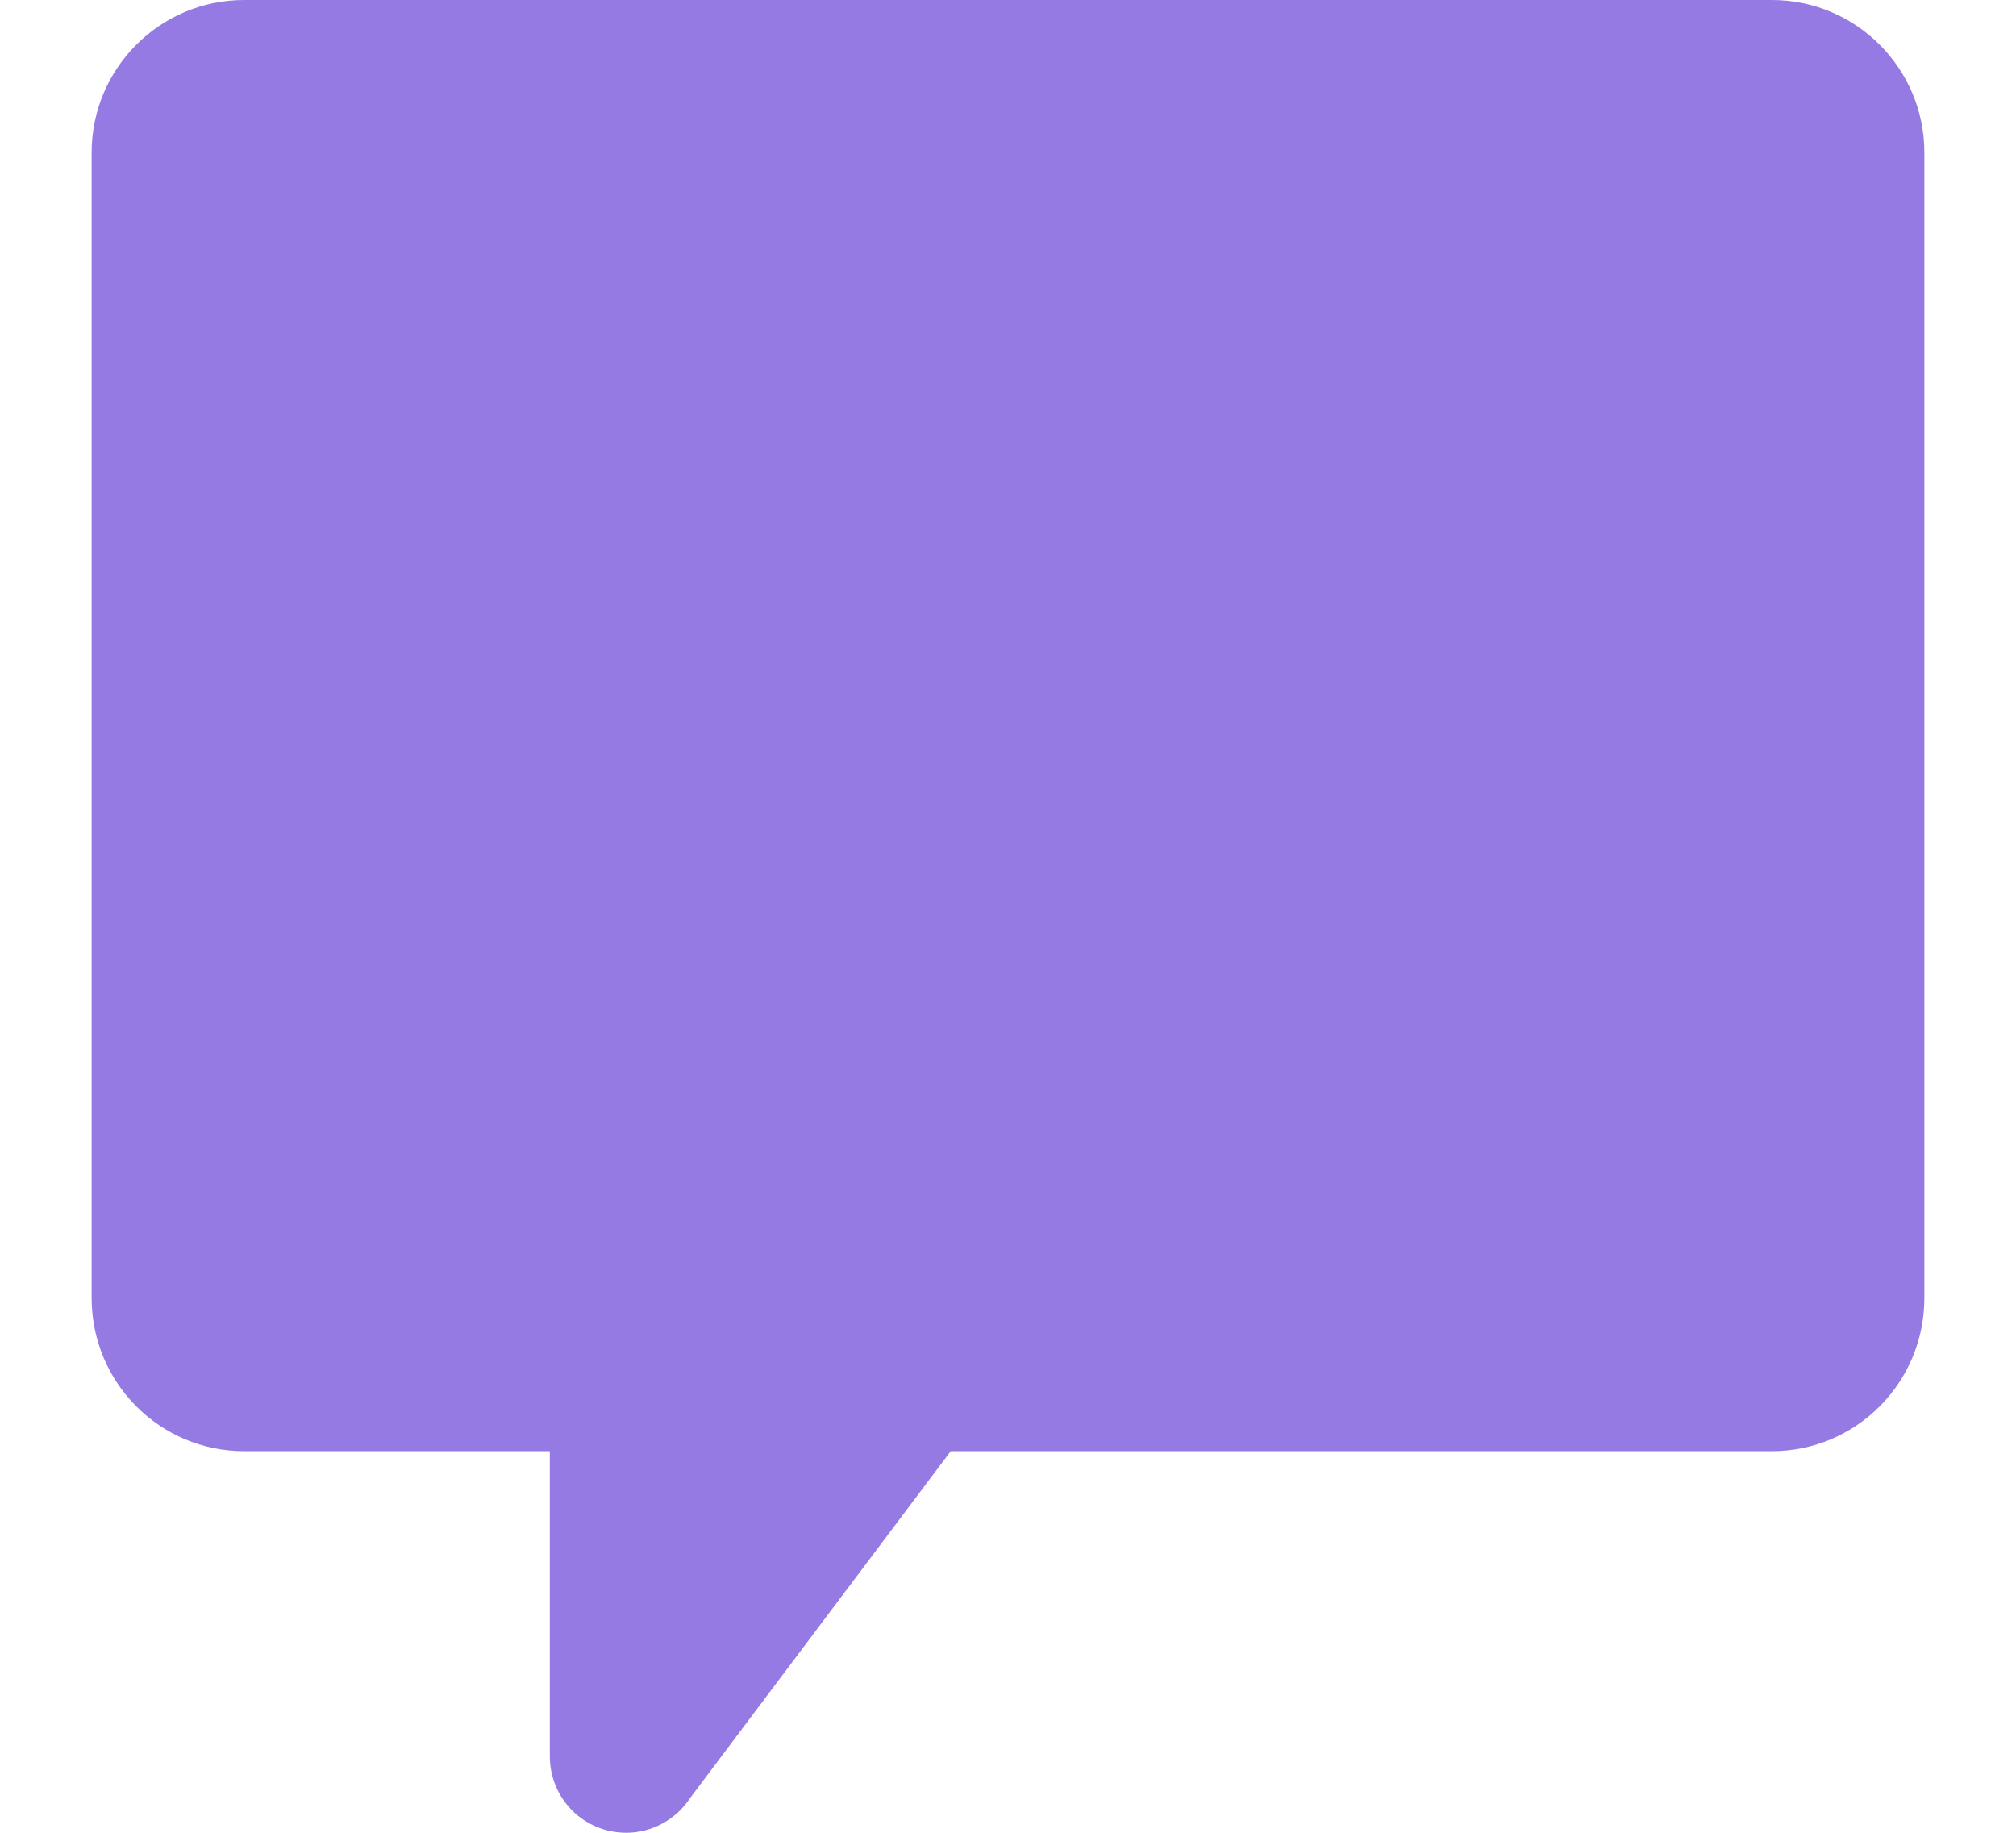 <?xml version="1.0" encoding="UTF-8"?>
<svg xmlns="http://www.w3.org/2000/svg" xmlns:xlink="http://www.w3.org/1999/xlink" width="22px" height="20px" viewBox="0 0 20 20" version="1.1">
<g id="surface1">
<path d="M 1.664 0 C 0.746 0 0 0.746 0 1.664 L 0 14.164 C 0 15.09 0.746 15.836 1.664 15.836 L 5 15.836 L 5 19.164 C 5 19.629 5.371 20 5.836 20 C 6.113 20 6.379 19.855 6.531 19.621 L 9.375 15.836 L 18.336 15.836 C 19.254 15.836 20 15.09 20 14.164 L 20 1.664 C 20 0.746 19.254 0 18.336 0 Z M 1.664 0 " fill="#957AE4"/>
</g>
</svg>

